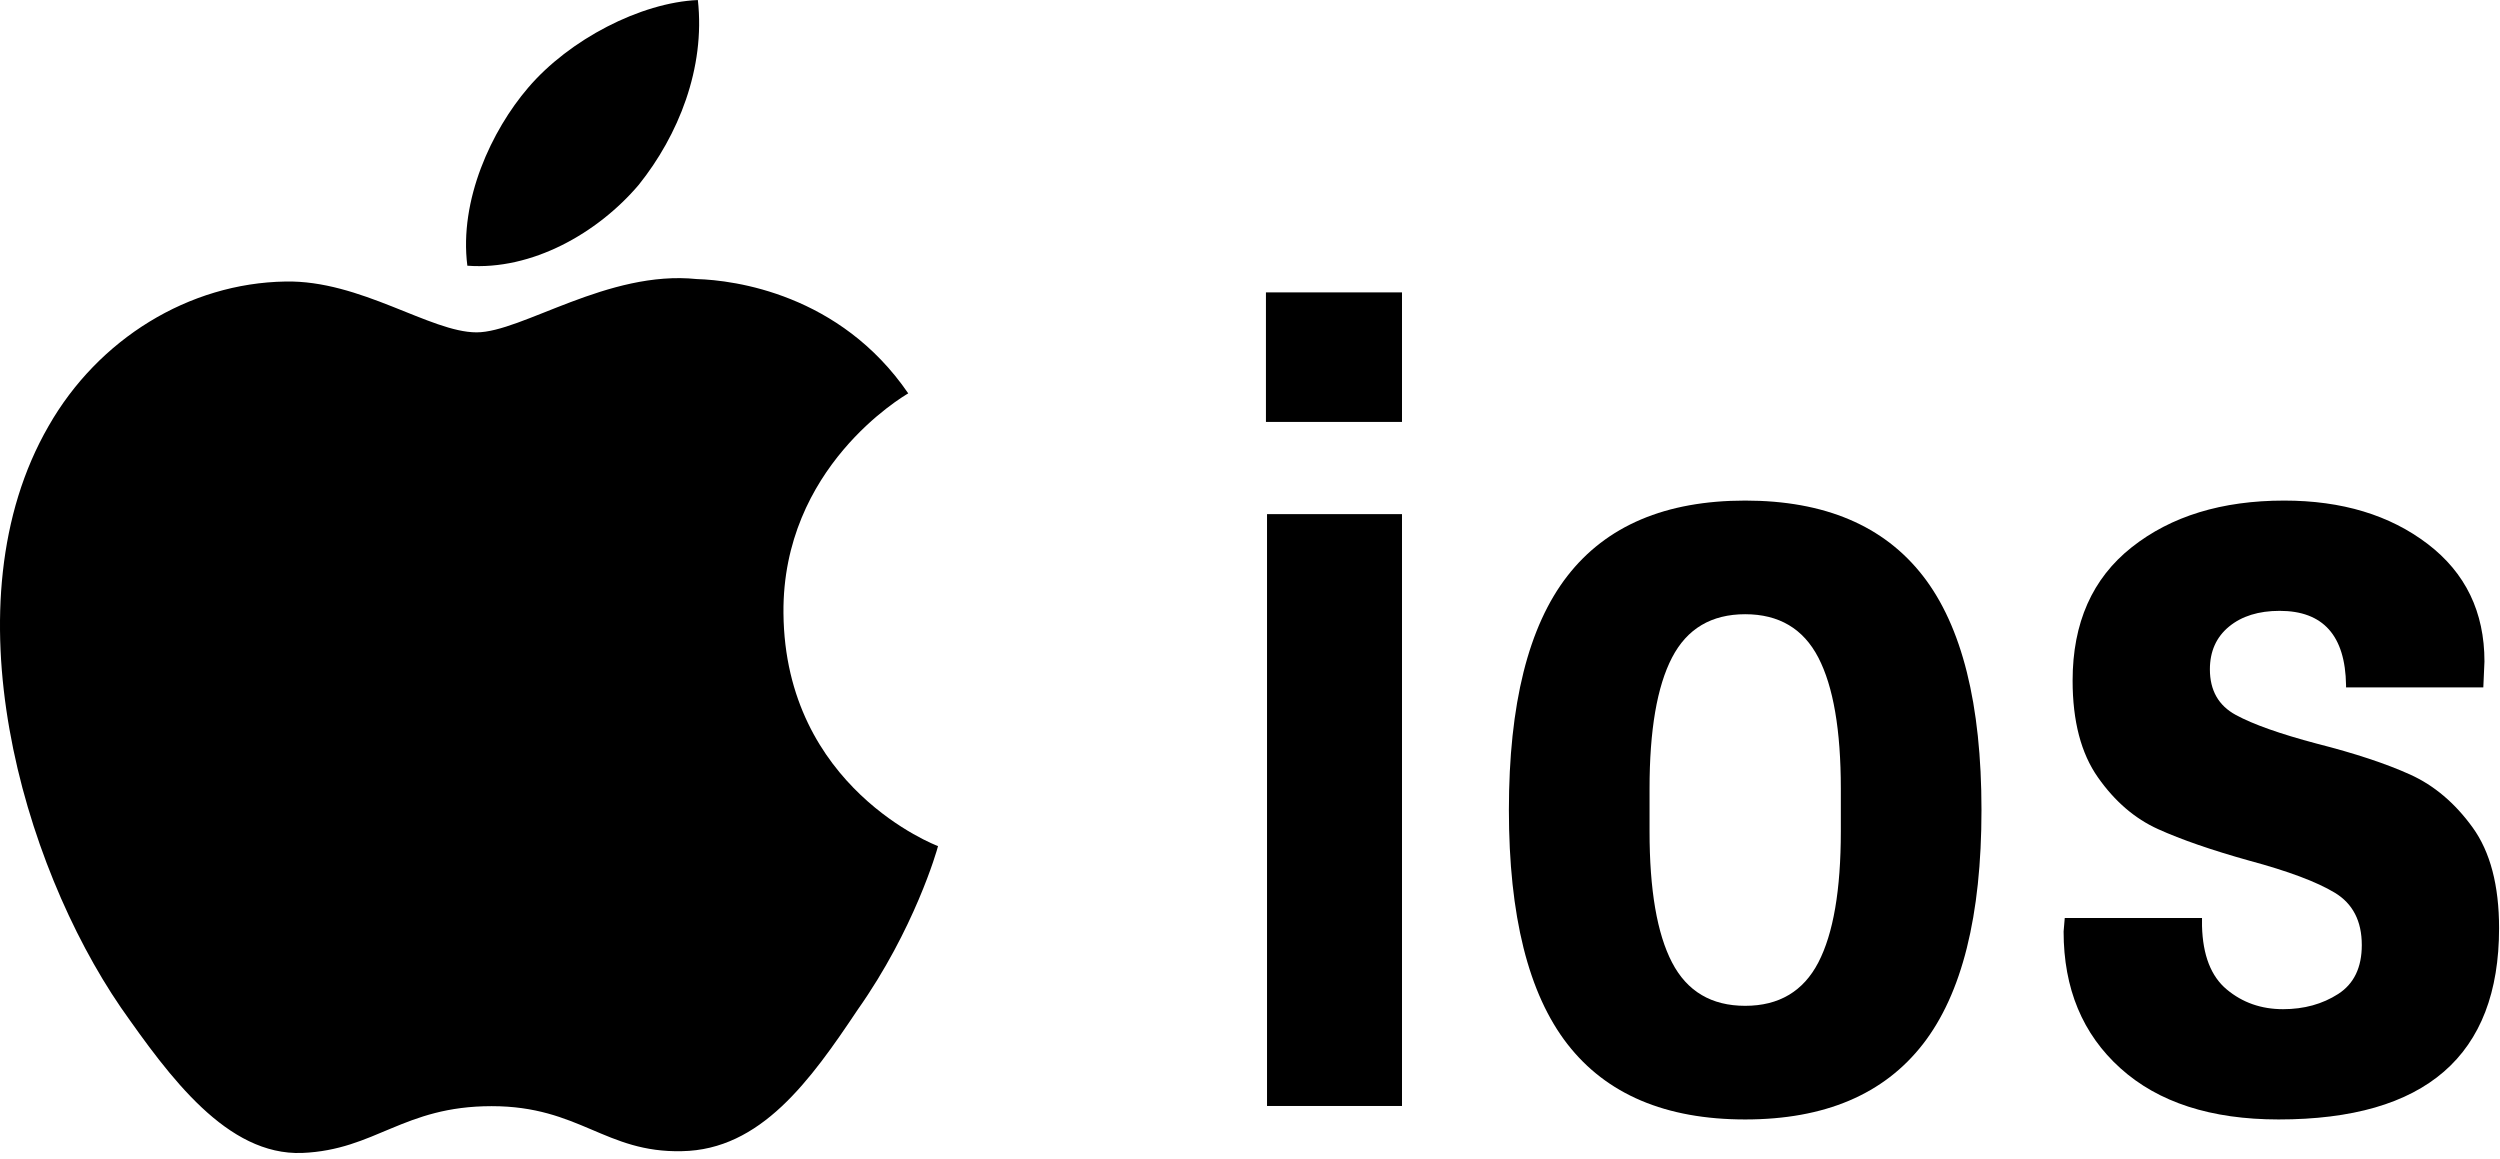 <?xml version="1.0" encoding="UTF-8" standalone="no"?>
<!DOCTYPE svg PUBLIC "-//W3C//DTD SVG 1.1//EN" "http://www.w3.org/Graphics/SVG/1.1/DTD/svg11.dtd">
<svg width="100%" height="100%" viewBox="0 0 138 64" version="1.1" xmlns="http://www.w3.org/2000/svg" xmlns:xlink="http://www.w3.org/1999/xlink" xml:space="preserve" xmlns:serif="http://www.serif.com/" style="fill-rule:evenodd;clip-rule:evenodd;stroke-linejoin:round;stroke-miterlimit:2;">
    <g transform="matrix(1,0,0,1,43.247,44.84)">
        <path d="M0,-10.993C-0.074,-19.032 6.584,-22.945 6.888,-23.126C3.12,-28.627 -2.727,-29.375 -4.778,-29.435C-9.685,-29.95 -14.445,-26.494 -16.94,-26.494C-19.49,-26.494 -23.348,-29.383 -27.49,-29.3C-32.83,-29.213 -37.826,-26.123 -40.563,-21.325C-46.215,-11.539 -42,2.843 -36.586,10.758C-33.875,14.63 -30.71,18.957 -26.566,18.803C-22.514,18.634 -21.002,16.22 -16.106,16.22C-11.257,16.22 -9.835,18.803 -5.609,18.705C-1.259,18.634 1.478,14.814 4.092,10.903C7.227,6.463 8.482,2.091 8.532,1.864C8.43,1.831 0.083,-1.353 0,-10.993" style="fill-rule:nonzero;"/>
    </g>
    <g transform="matrix(0.659,-0.752,-0.752,-0.659,36.252,6.916)">
        <path d="M-3.123,-1.419C0.364,-1.264 4.142,0.054 6.697,2.85C4.515,5.131 0.381,6.755 -3.123,6.706C-6.217,6.671 -10.303,5.488 -12.721,2.754C-10.58,-0.091 -6.641,-1.475 -3.123,-1.419" style="fill-rule:nonzero;"/>
    </g>
    <g transform="matrix(1,0,0,1,-958,-1623.97)">
        <path d="M1027.94,1652.35L1035.39,1652.35L1035.39,1685.02L1027.94,1685.02L1027.94,1652.35ZM1027.88,1640.11L1035.39,1640.11L1035.39,1647.26L1027.88,1647.26L1027.88,1640.11Z" style="fill-rule:nonzero;"/>
    </g>
    <g transform="matrix(1,0,0,1,100.372,36.297)">
        <path d="M0,16.832C0.827,15.238 1.242,12.826 1.242,9.596L1.242,7.236C1.242,4.006 0.827,1.594 0,-0C-0.829,-1.595 -2.175,-2.392 -4.038,-2.392C-5.9,-2.392 -7.247,-1.595 -8.075,-0C-8.904,1.594 -9.317,4.006 -9.317,7.236L-9.317,9.596C-9.317,12.826 -8.904,15.238 -8.075,16.832C-7.247,18.426 -5.9,19.224 -4.038,19.224C-2.175,19.224 -0.829,18.426 0,16.832M-13.852,21.335C-16.005,18.561 -17.081,14.254 -17.081,8.416C-17.081,2.577 -16.005,-1.729 -13.852,-4.504C-11.699,-7.277 -8.427,-8.665 -4.038,-8.665C0.351,-8.665 3.623,-7.277 5.776,-4.504C7.929,-1.729 9.006,2.577 9.006,8.416C9.006,14.254 7.929,18.561 5.776,21.335C3.623,24.109 0.351,25.497 -4.038,25.497C-8.427,25.497 -11.699,24.109 -13.852,21.335" style="fill-rule:nonzero;"/>
    </g>
    <g transform="matrix(1,0,0,1,117.048,30.458)">
        <path d="M0,28.51C-2.091,26.626 -3.137,24.11 -3.137,20.963L-3.074,20.217L4.503,20.217L4.503,20.653C4.544,22.268 5,23.438 5.87,24.161C6.739,24.887 7.774,25.249 8.976,25.249C10.134,25.249 11.149,24.969 12.019,24.41C12.889,23.851 13.323,22.95 13.323,21.708C13.323,20.384 12.826,19.421 11.833,18.821C10.839,18.22 9.265,17.63 7.112,17.05C5.041,16.471 3.364,15.891 2.081,15.311C0.797,14.731 -0.311,13.78 -1.242,12.453C-2.174,11.129 -2.64,9.348 -2.64,7.112C-2.64,3.924 -1.552,1.471 0.622,-0.248C2.795,-1.967 5.601,-2.826 9.038,-2.826C12.226,-2.826 14.865,-2.028 16.957,-0.434C19.048,1.16 20.094,3.323 20.094,6.056L20.031,7.485L12.454,7.485L12.454,7.361C12.412,4.627 11.19,3.261 8.789,3.261C7.63,3.261 6.697,3.551 5.994,4.13C5.29,4.711 4.938,5.497 4.938,6.491C4.938,7.651 5.414,8.489 6.367,9.006C7.319,9.525 8.81,10.053 10.839,10.591C12.951,11.129 14.669,11.698 15.994,12.298C17.319,12.899 18.468,13.872 19.441,15.218C20.414,16.564 20.901,18.416 20.901,20.777C20.901,27.817 16.842,31.336 8.727,31.336C5,31.336 2.091,30.394 0,28.51" style="fill-rule:nonzero;"/>
    </g>
</svg>
